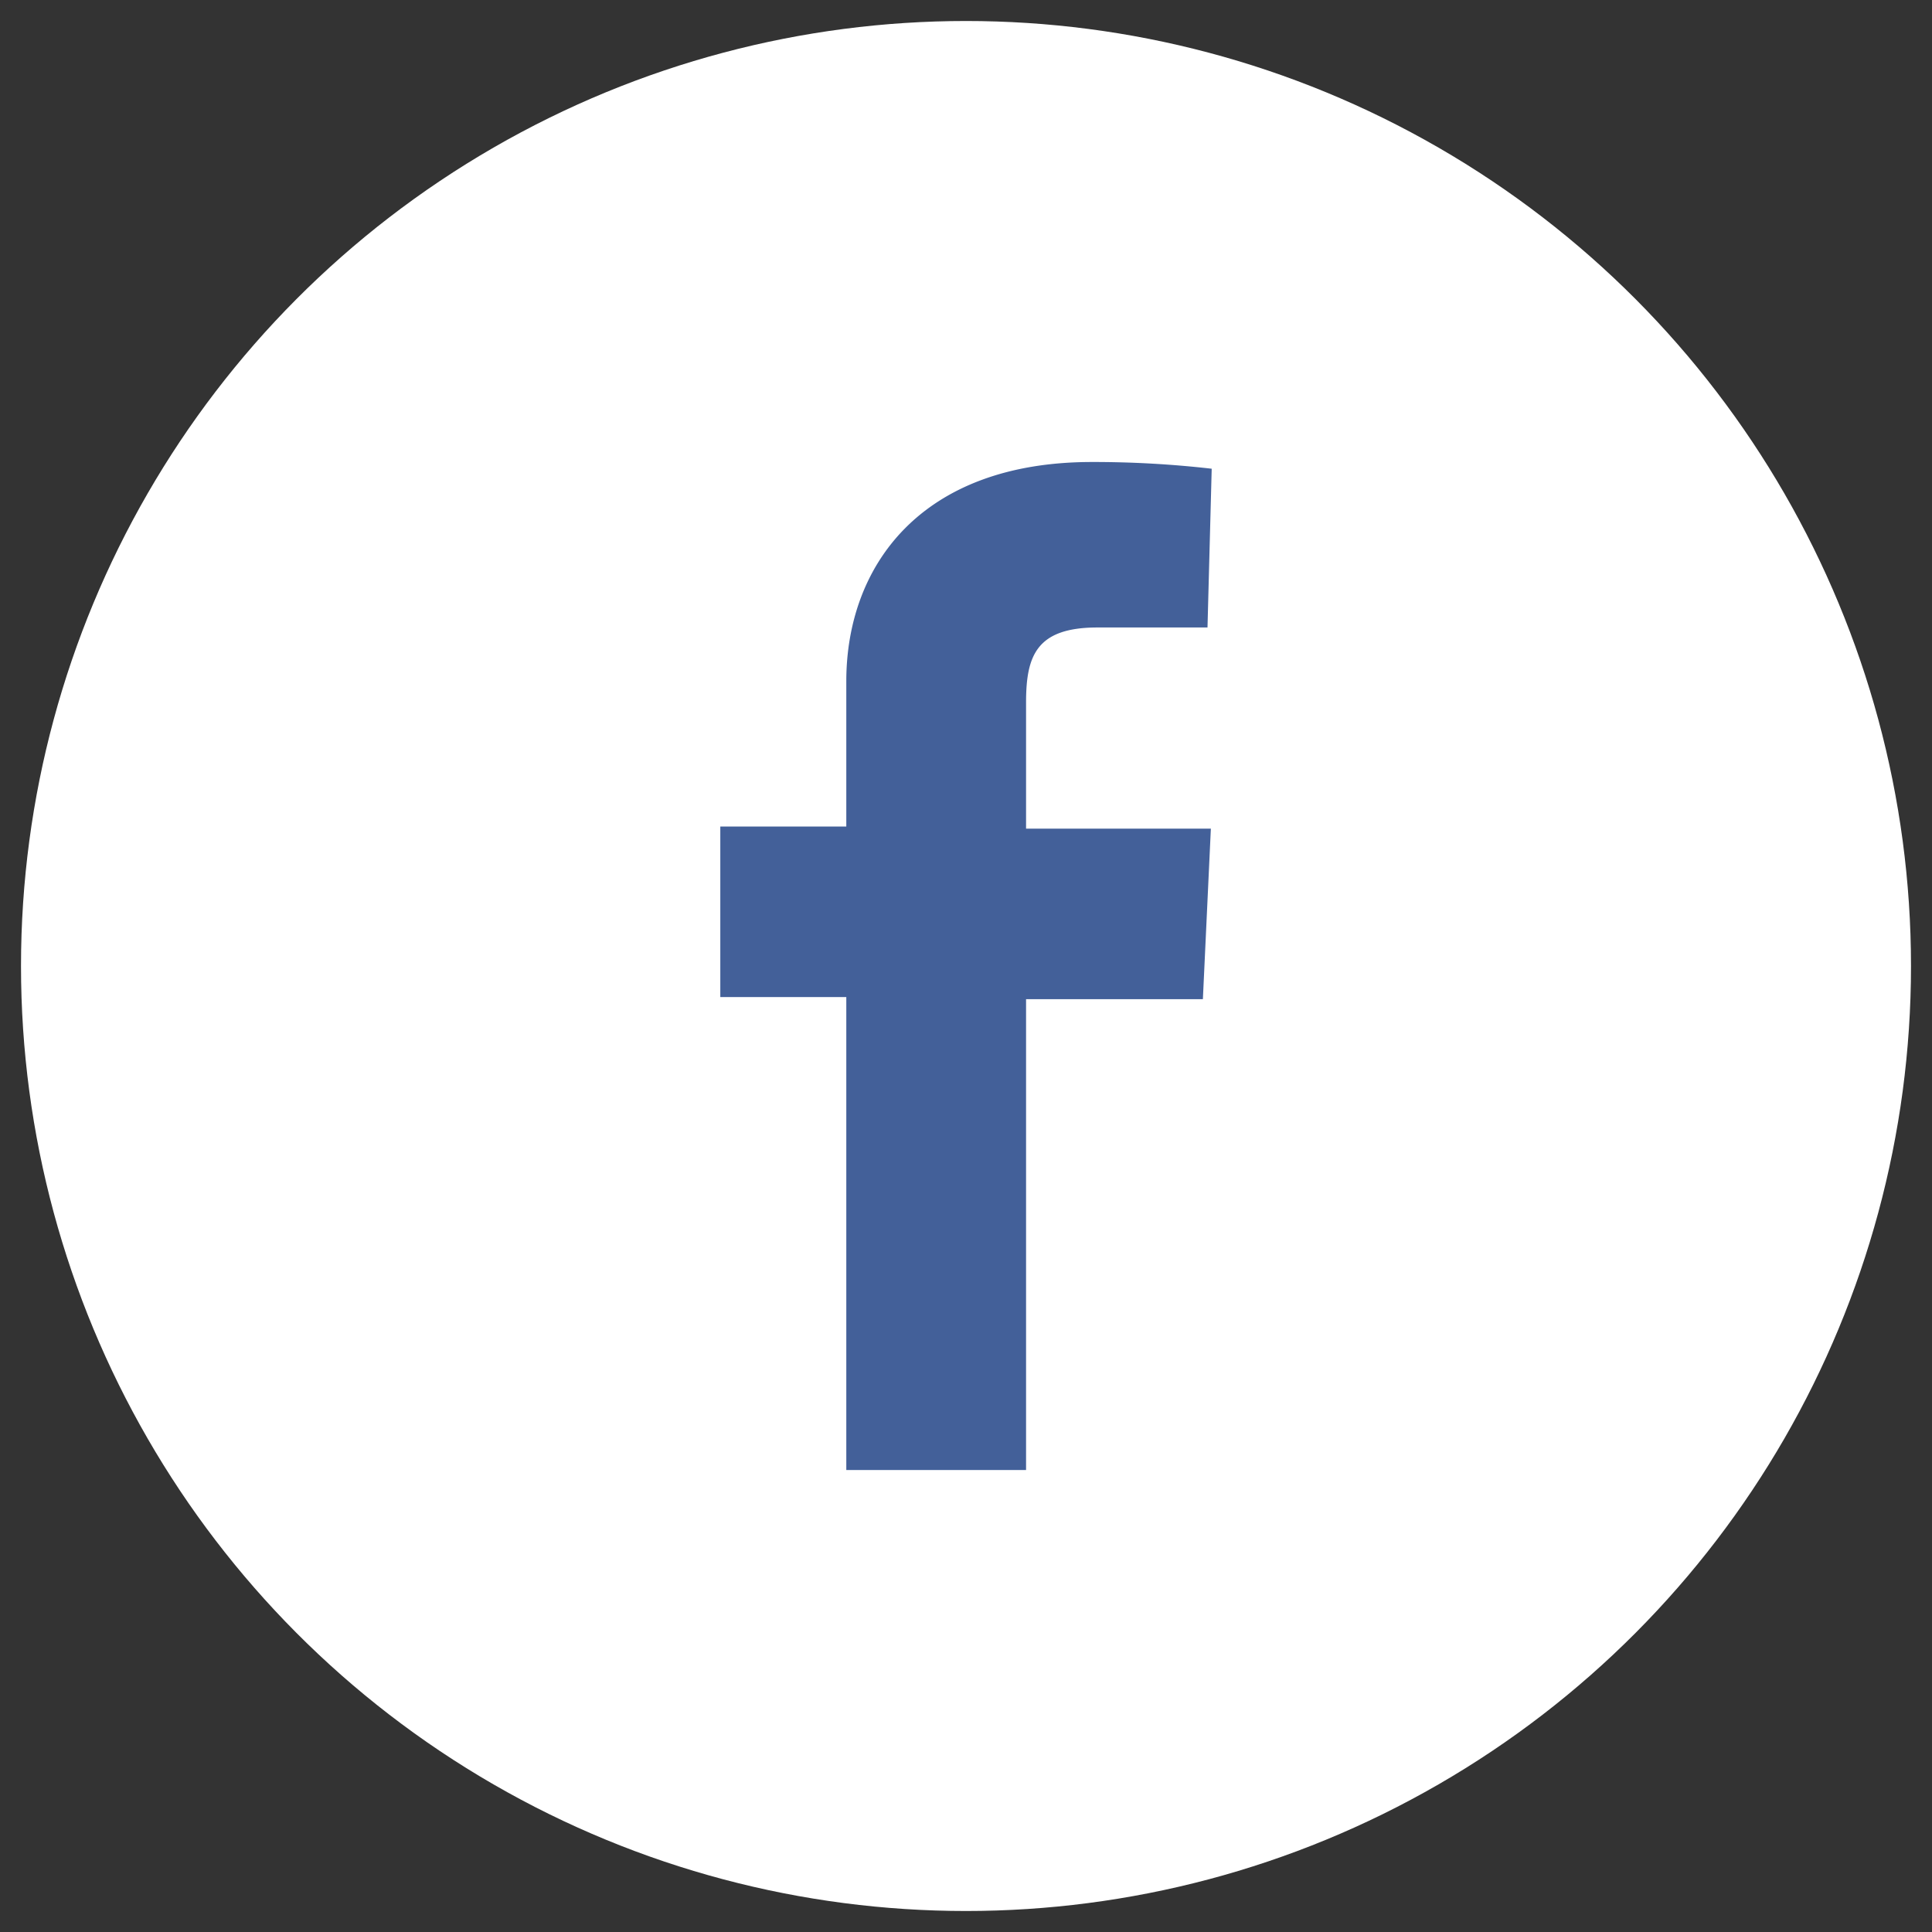 <svg xmlns="http://www.w3.org/2000/svg" viewBox="0 0 46 46"><rect x="0" y="0" width="46" height="46" fill="#333333" stroke="none"/><defs><style>.cls-1{fill:#fff;}.cls-2{fill:#436099;}</style></defs><g id="DESIGNED_BY_FREEPIK" data-name="DESIGNED BY FREEPIK"><g id="组_169" data-name="组 169"><circle id="椭圆_4-2" data-name="椭圆 4-2" class="cls-1" cx="23" cy="23" r="22.5"/><path id="facebook" class="cls-2" d="M20.15,35V23.74h-3V19.68h3V16.22C20.15,13.5,21.9,11,26,11a24.75,24.75,0,0,1,2.85.16l-.1,3.78H26.13c-1.46,0-1.7.68-1.7,1.79v3h4.4l-.19,4.06H24.43V35H20.15"/></g></g></svg>